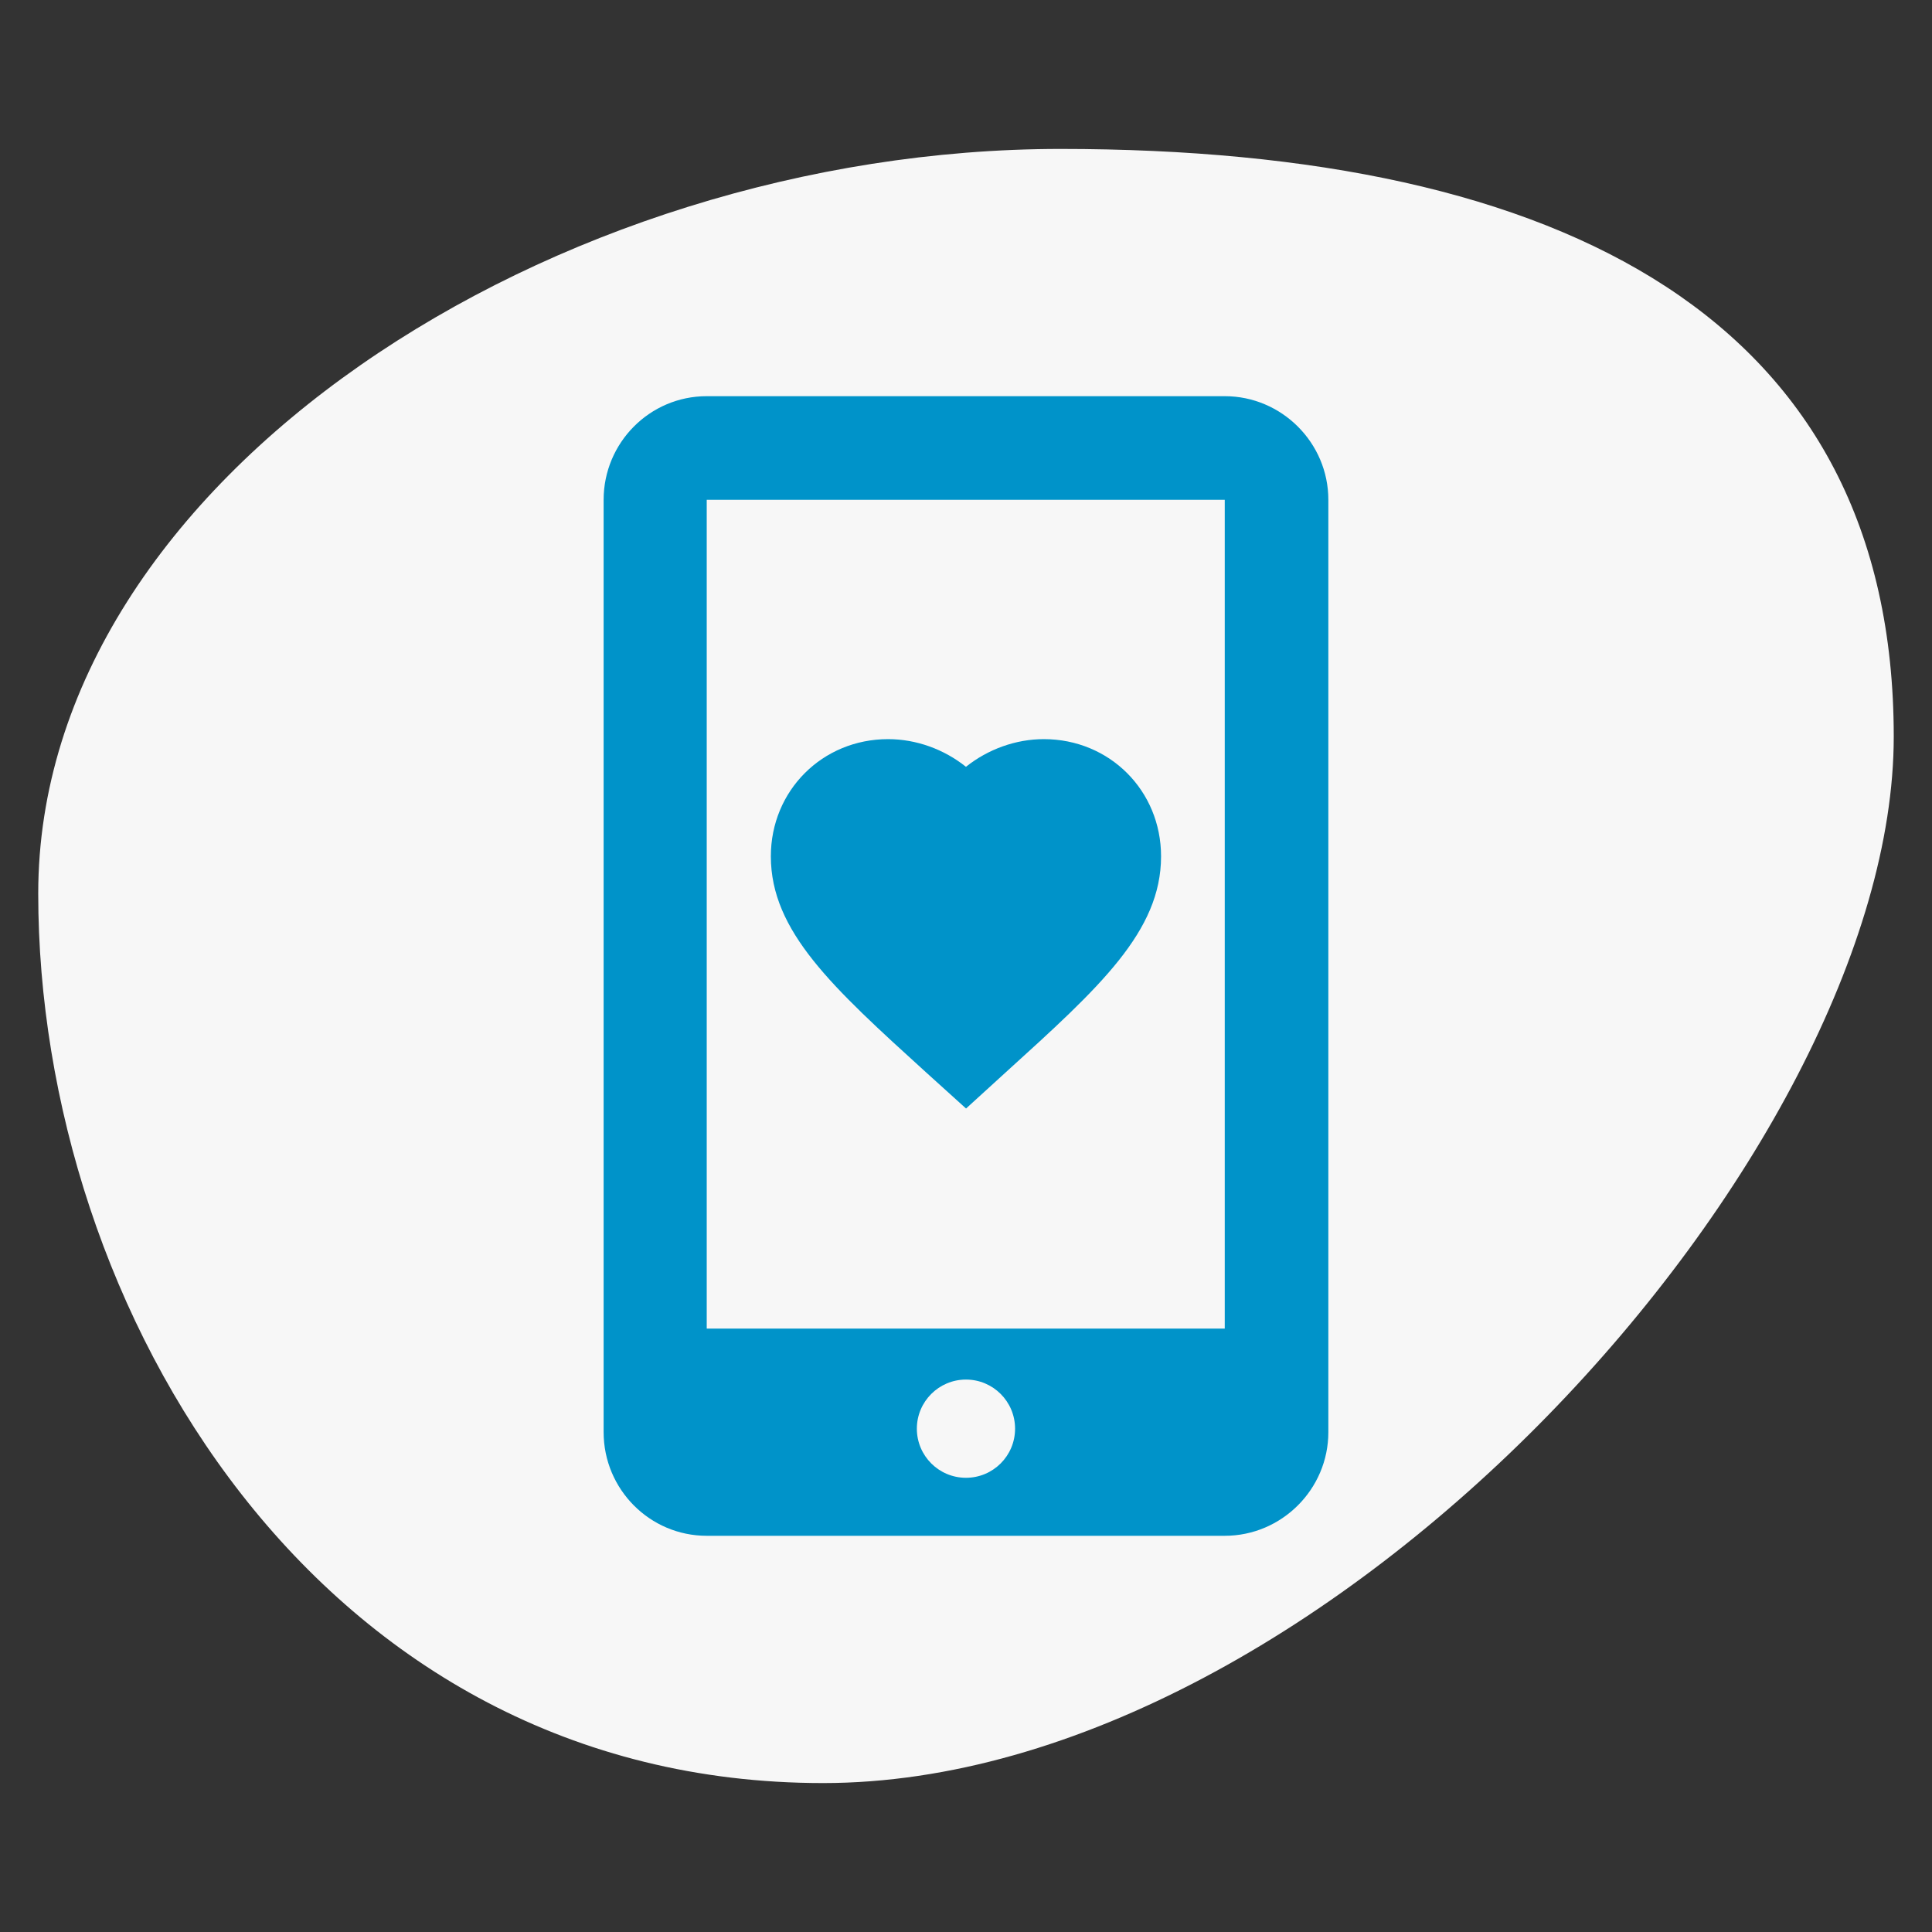 <?xml version="1.0" encoding="utf-8"?>
<!-- Generator: Adobe Illustrator 14.0.0, SVG Export Plug-In  -->
<!DOCTYPE svg PUBLIC "-//W3C//DTD SVG 1.1//EN" "http://www.w3.org/Graphics/SVG/1.1/DTD/svg11.dtd">
<svg version="1.1"
	 xmlns="http://www.w3.org/2000/svg" xmlns:xlink="http://www.w3.org/1999/xlink" xmlns:a="http://ns.adobe.com/AdobeSVGViewerExtensions/3.0/"
	 x="0px" y="0px" width="80px" height="80px" viewBox="-1.583 -6.167 80 80"
	 enable-background="new -1.583 -6.167 80 80" xml:space="preserve">
<rect x="-1.583" y="-6.167" width="80" height="80" fill="#333333" stroke="none"/>
<defs>
</defs>
<path fill="#F7F7F7" d="M76.833,24.334c0,17.211-23.438,43.332-44.333,43.332
	S0,48.045,0,30.834C0,13.621,21.438,0,42.333,0C63.229,0,76.833,7.121,76.833,24.334z"/>
<path fill="#0093C9" d="M36.766,38.24l1.653,1.494l1.663-1.516
	c3.862-3.502,6.412-5.814,6.412-8.925c0-2.722-2.132-4.854-4.854-4.854
	c-1.162,0-2.314,0.418-3.225,1.146c-0.91-0.729-2.062-1.146-3.225-1.146
	c-2.721,0-4.854,2.132-4.854,4.854C30.338,32.398,32.881,34.71,36.766,38.24z"/>
<path fill="#0093C9" d="M49.131,10.238H27.681c-2.361,0-4.269,1.931-4.269,4.29v38.609
	c0,2.359,1.907,4.29,4.269,4.29h21.45c2.358,0,4.29-1.931,4.29-4.29v-38.609
	C53.421,12.169,51.489,10.238,49.131,10.238z M38.416,55.025
	c-1.124,0-2.034-0.91-2.034-2.033s0.91-2.034,2.034-2.034
	c1.123,0,2.033,0.911,2.033,2.034S39.539,55.025,38.416,55.025z M49.131,48.848
	H27.681V14.528h21.45V48.848z"/>
</svg>
